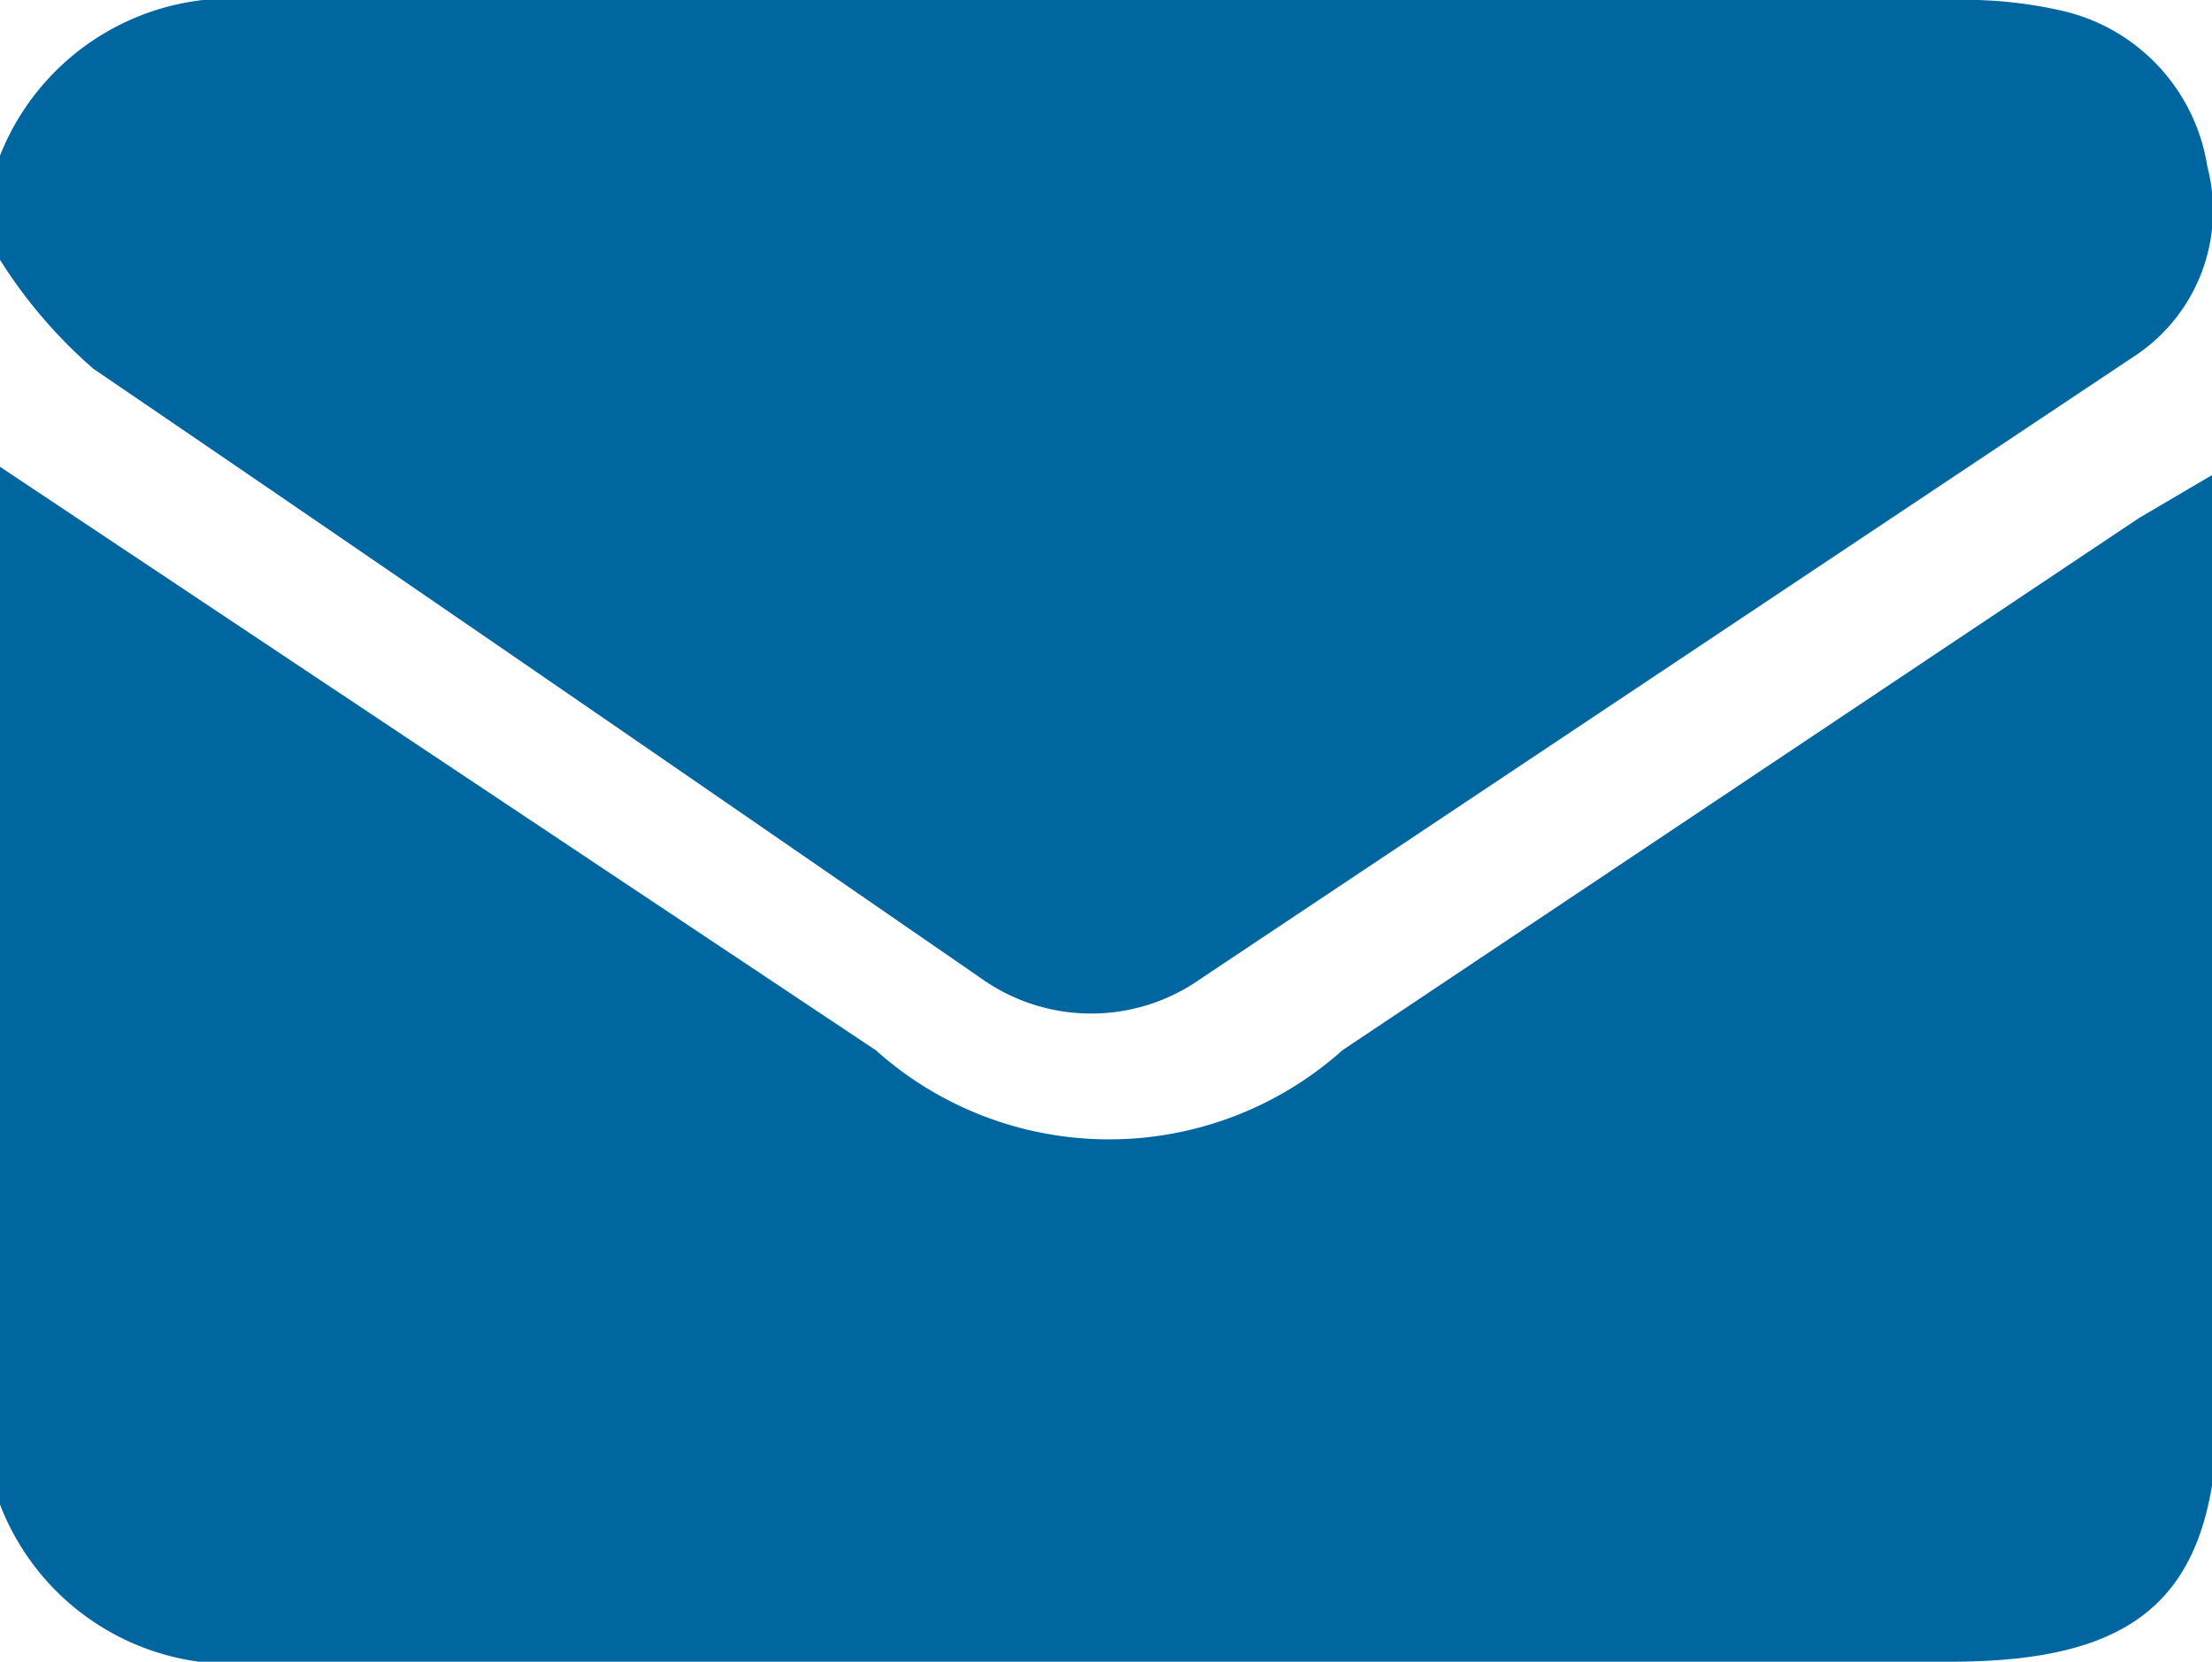 <svg xmlns="http://www.w3.org/2000/svg" viewBox="0 0 14.22 10.68"><defs><style>.cls-1{fill:#0066a0;}</style></defs><title>email-header-icon</title><g id="Layer_2" data-name="Layer 2"><g id="Layer_1-2" data-name="Layer 1"><path class="cls-1" d="M0,9.67V3L5.63,6.75a2.25,2.25,0,0,0,3,0l5.12-3.42.51-.3V9c0,1.22-.46,1.67-1.68,1.68-3.62,0-7.25,0-10.87,0A1.6,1.6,0,0,1,0,9.67Z"/><path class="cls-1" d="M0,1A1.6,1.6,0,0,1,1.67,0C5.3,0,8.92,0,12.55,0a2.81,2.81,0,0,1,.71.07,1.22,1.22,0,0,1,.93,1,1.12,1.12,0,0,1-.47,1.22q-3,2-6,4a1.22,1.22,0,0,1-1.41,0C4.44,5,2.51,3.67.6,2.37a3.16,3.16,0,0,1-.6-.7Z"/></g></g></svg>